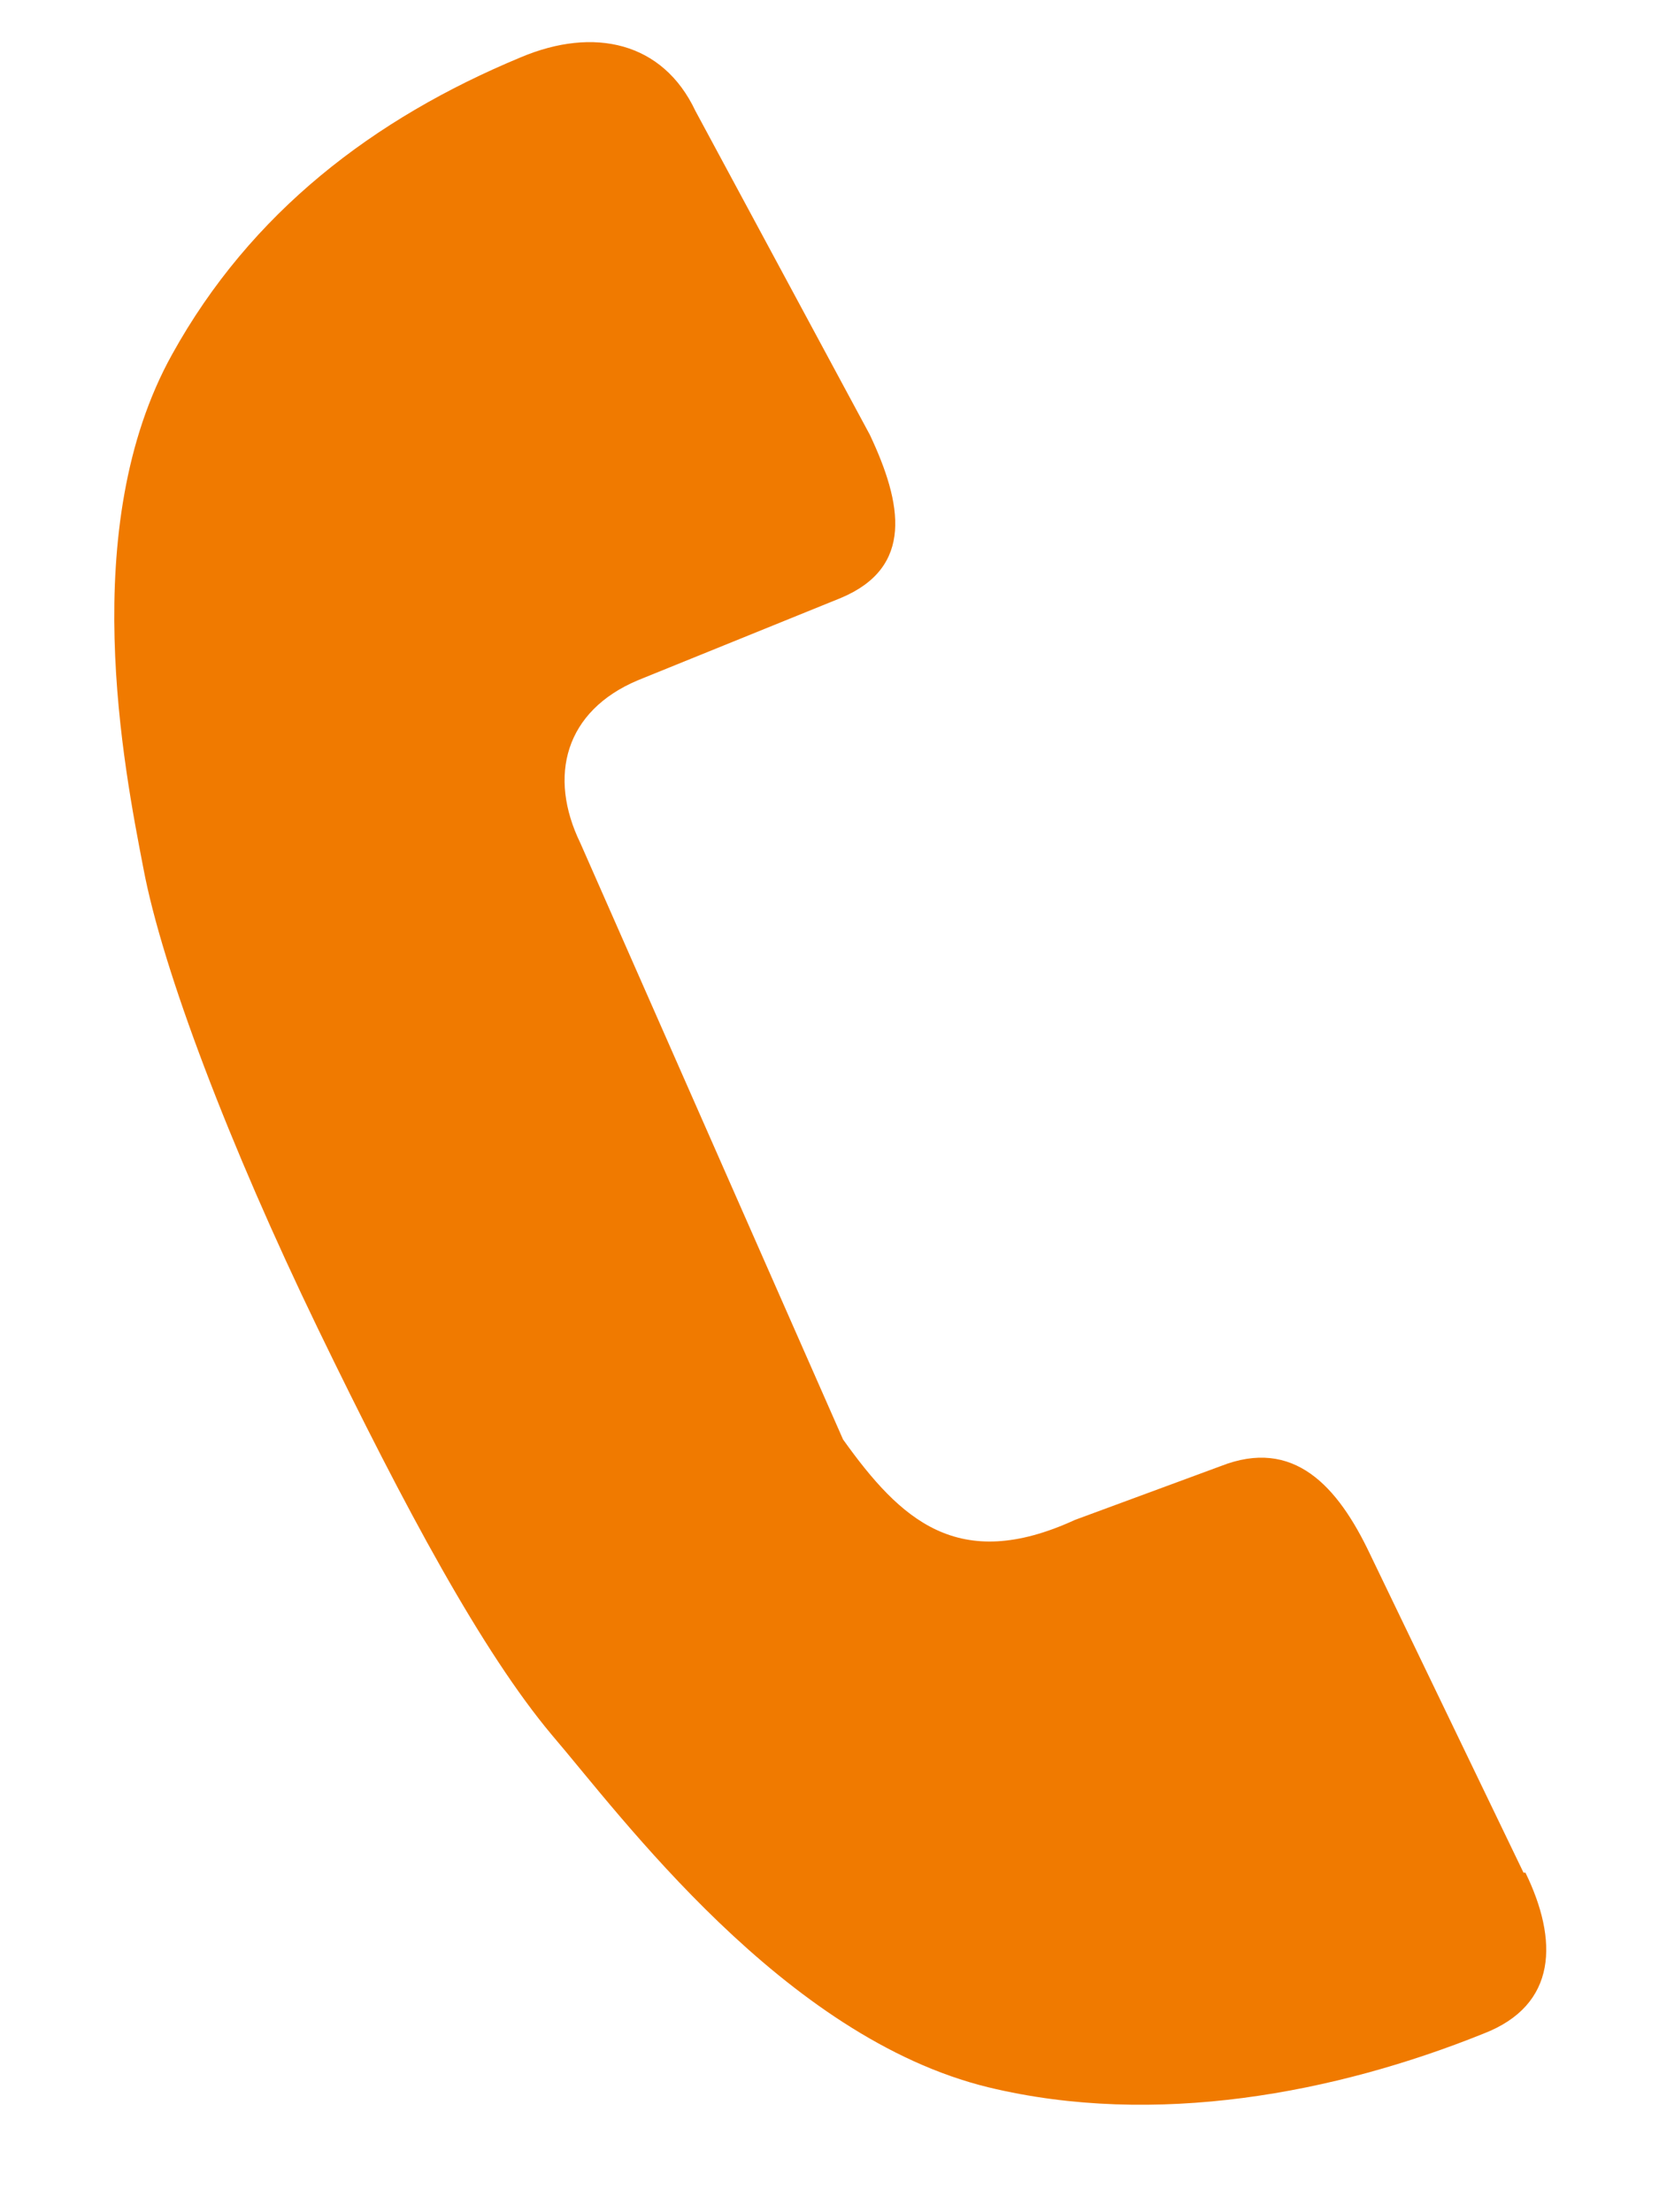 <?xml version="1.0" encoding="UTF-8"?>
<svg xmlns="http://www.w3.org/2000/svg" width="12" height="16" viewBox="0 0 12 16" fill="none">
  <path fill-rule="evenodd" clip-rule="evenodd" d="M11.02 13.544L9.911 11.243C9.675 10.744 9.356 10.396 8.829 10.604L7.775 10.993C6.93 11.381 6.514 10.993 6.098 10.411L4.198 6.098C3.962 5.613 4.087 5.142 4.614 4.92L6.084 4.324C6.611 4.102 6.527 3.644 6.292 3.145L5.03 0.802C4.794 0.302 4.295 0.192 3.768 0.414C2.701 0.857 1.813 1.537 1.245 2.563C0.551 3.811 0.898 5.558 1.037 6.279C1.175 7.014 1.661 8.289 2.298 9.606C2.936 10.924 3.491 11.95 3.99 12.546C4.489 13.128 5.668 14.737 7.151 15.097C8.358 15.388 9.661 15.139 10.729 14.709C11.27 14.501 11.27 14.029 11.034 13.544" fill="#F07A00"></path>
</svg>
